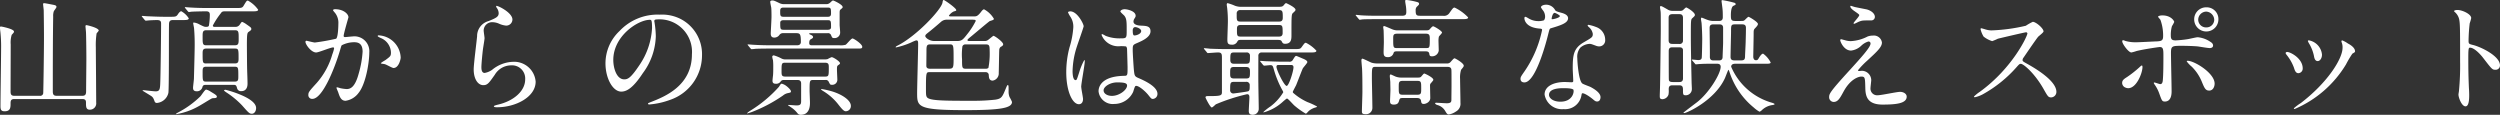 <svg xmlns="http://www.w3.org/2000/svg" width="356.688" height="16.38" viewBox="0 0 356.688 16.38"><rect x="0" y="0" width="356.688" height="16.38" fill="#333333" stroke="none"/><path d="M144.824,130.118H135.1c-.522,0-.522.342-.522.648,0,.522,0,1.1-.846,1.1-.468,0-.594-.2-.594-.72,0-1.3.09-7.056.09-8.244a19.284,19.284,0,0,0-.108-2.394c-.018-.09-.054-.486-.054-.576,0-.126.018-.162.162-.162.054,0,1.836.342,1.836.72,0,.126-.054.18-.324.468a3.79,3.79,0,0,0-.144,1.368c0,1.062-.018,5.742-.018,6.7,0,.36.054.63.522.63h3.636a.428.428,0,0,0,.5-.36c.018-.108.108-5.67.108-8.01,0-1.6-.036-3.636-.036-3.8,0-.144-.09-.774-.09-.9,0-.108.036-.144.162-.144s.936.162,1.134.2c.378.072.612.108.612.342,0,.108-.342.522-.378.612a2.093,2.093,0,0,0-.09.774c-.054,3.33-.054,7.614-.054,10.656,0,.468.144.63.54.63h3.672c.5,0,.54-.288.54-.72,0-.7.036-3.852.036-4.482,0-1.548-.036-3.618-.054-3.834,0-.126-.072-.756-.072-.882,0-.108.036-.162.144-.162.09,0,1.746.378,1.746.774,0,.072-.288.36-.306.414a11.218,11.218,0,0,0-.108,1.98c0,.81.036,4.41.036,5.148,0,.432.018,2.358.018,2.736a.9.9,0,0,1-.918,1.008c-.522,0-.54-.4-.54-.954C145.346,130.388,145.31,130.118,144.824,130.118Zm18.882-10.3h2.88a.714.714,0,0,0,.684-.306c.234-.342.27-.4.36-.4a2.908,2.908,0,0,1,.648.378c.576.4.648.45.648.63,0,.144-.054.18-.324.378-.252.162-.306.2-.306,1.962,0,.234.018,3.114.036,3.492,0,.18.054,1.44.054,1.98,0,.162,0,1.062-.9,1.062a.55.55,0,0,1-.576-.378c-.108-.378-.144-.522-.5-.522h-3.96c-.306,0-.414.072-.486.27a.8.8,0,0,1-.828.648c-.522,0-.522-.36-.522-.5,0-.2.126-1.116.126-1.332.036-1.314.108-3.906.108-4.788,0-.45,0-1.314-.09-2.358,0-.108-.126-.63-.126-.756,0-.072.072-.072.108-.072a2.071,2.071,0,0,1,.792.27c.648.324.72.342.9.342.2,0,.4,0,.45-.2a9.812,9.812,0,0,0,.126-1.53c0-.306-.108-.486-.54-.486-.108,0-1.494.018-2.07.054-.054,0-.306.054-.378.054-.054,0-.09-.054-.162-.126l-.342-.414c-.072-.09-.072-.09-.072-.126s.036-.036.054-.036c.126,0,.666.054.792.054.522.036,1.458.072,2.484.072h3.888c.774,0,.972,0,1.152-.306.414-.684.45-.756.63-.756a4.406,4.406,0,0,1,1.458,1.3c0,.234-.36.234-.954.234H165.11c-.342,0-.432.126-.5.234a11.071,11.071,0,0,0-1.17,1.782C163.436,119.822,163.616,119.822,163.706,119.822Zm-1.206,5.22h4.086c.486,0,.522-.27.522-.7,0-1.278,0-1.422-.522-1.422H162.5c-.486,0-.522.27-.522.7C161.978,124.9,161.978,125.042,162.5,125.042Zm0-2.592h4.1c.522,0,.522-.306.522-.954,0-.954,0-1.188-.522-1.188h-4.1c-.522,0-.522.306-.522.954C161.978,122.2,161.978,122.45,162.5,122.45Zm4.05,3.06H162.5c-.522,0-.522.234-.522.81,0,1.188,0,1.314.522,1.314h4.05c.522,0,.522-.252.522-.792C167.072,125.654,167.072,125.51,166.55,125.51Zm-3.384,3.582c.54.324.846.5.846.684,0,.306-.54.162-.738.27-.594.324-1.494.918-2.088,1.224a9.579,9.579,0,0,1-2.952,1.008c-.18,0,.054-.126.234-.234a13.446,13.446,0,0,0,3.186-2.3c.144-.144.648-.972.828-.972A1.831,1.831,0,0,1,163.166,129.092Zm6.444,2.3c0,.558-.324.828-.594.828-.36,0-.468-.126-1.422-1.206a12.344,12.344,0,0,0-2.088-1.746c-.36-.234-.468-.324-.468-.378,0-.072.162-.09.216-.09C165.29,128.8,169.61,129.884,169.61,131.4ZM159.026,118.85h-1.3c-.36,0-.522.162-.54.522-.018.468-.018,3.024-.018,3.744,0,.828,0,5.652-.072,6.12a1.853,1.853,0,0,1-1.62,1.44.336.336,0,0,1-.324-.162c-.18-.486-.234-.594-.414-.756-.2-.162-1.332-.81-1.332-.846,0-.054.144-.054.2-.054.018,0,1.4.162,1.674.162.63,0,.63-.36.666-1.548.054-1.98.108-6.768.108-8.136,0-.324-.126-.486-.576-.486-.144,0-.882.018-1.224.054-.054,0-.306.036-.378.036-.054,0-.09-.036-.162-.108l-.342-.414c-.072-.09-.072-.09-.072-.126s.036-.036.054-.036c.126,0,.666.054.792.054.522.018,1.458.072,2.484.072h.684c.828,0,.918,0,1.188-.432.072-.108.27-.36.432-.36A3.005,3.005,0,0,1,160,118.6C160,118.85,159.62,118.85,159.026,118.85Zm19.152,4.626c-.7,0-1.53-1.134-1.53-1.53a.159.159,0,0,1,.162-.144c.054,0,.99.252,1.188.252a30.1,30.1,0,0,0,3.024-.54c.306-.216.324-2.034.324-2.124a2.278,2.278,0,0,0-.45-1.53c-.27-.324-.306-.36-.306-.414,0-.126.216-.144.288-.144,1.206,0,1.908.684,1.908,1.152,0,.036-.684,2.322-.684,2.664,0,.108.072.162.2.162.09,0,.918-.09,1.062-.09a2.126,2.126,0,0,1,2.394,2.3c0,1.422-.5,4.518-1.548,5.778a2.791,2.791,0,0,1-1.836,1.1c-.684,0-.864-.666-1.062-1.242-.036-.09-.234-.558-.234-.594a.085.085,0,0,1,.09-.09,3.283,3.283,0,0,1,.45.126,5.705,5.705,0,0,0,.918.126c.522,0,1.188-.252,1.71-2.2a14.311,14.311,0,0,0,.558-3.132c0-1.26-.72-1.35-1.242-1.35a3.913,3.913,0,0,0-1.728.432c-.072.09-.09.162-.27.774-.72,2.448-2.466,6.876-3.924,6.876a.529.529,0,0,1-.576-.576c0-.378.126-.522,1.206-1.71a10.545,10.545,0,0,0,2.214-4.068,4.838,4.838,0,0,0,.252-.846c0-.054-.018-.144-.126-.144C180.212,122.756,178.538,123.476,178.178,123.476Zm12.06.738c0,.216-.27,1.476-1.026,1.476-.18,0-1.008-.486-1.224-.54-.09-.036-.576-.072-.576-.126,0-.108.594-.414.7-.5.666-.5.738-.558.738-1.044a2.315,2.315,0,0,0-1.458-2.07c-.144-.072-.432-.2-.432-.27,0-.108.072-.108.126-.108A3.3,3.3,0,0,1,190.238,124.214Zm13.644-7.38c.126-.108,2.3.936,2.3,1.944a.885.885,0,0,1-.918.864,3.262,3.262,0,0,1-1.062-.306,2.464,2.464,0,0,0-.846-.18,1.2,1.2,0,0,0-1.278,1.188c0,.162.126.936.126,1.1s-.18,1.224-.216,1.476c-.09.666-.234,2.2-.234,2.646,0,.27.018.828.468.828a2.648,2.648,0,0,0,1.044-.432,4.918,4.918,0,0,1,2.934-1.152,3.076,3.076,0,0,1,3.294,2.826c0,2.2-2.862,3.654-5.472,3.654-.234,0-.486,0-.486-.144,0-.09.4-.18.522-.216,2.25-.5,3.942-1.926,3.942-3.618a1.877,1.877,0,0,0-2-2,2.734,2.734,0,0,0-2.34,1.35c-.828,1.17-1.026,1.476-1.638,1.476-.756,0-1.368-.864-1.368-2.25,0-.756.432-4.068.486-4.734a2.213,2.213,0,0,1,1.638-2.16c1.008-.414,1.44-.594,1.44-1.116a1.326,1.326,0,0,0-.306-.81C203.882,117,203.828,116.888,203.882,116.834ZM226.8,118.76c-.36,0-.378.144-.378.252,0,.054.036.126.036.2a13.8,13.8,0,0,1,.18,1.944,9.233,9.233,0,0,1-1.854,5.274c-1.44,2.2-2.358,2.628-3.078,2.628-1.188,0-2.25-1.854-2.25-4.05a6.341,6.341,0,0,1,2-4.59,7.447,7.447,0,0,1,5.742-2.34,5.864,5.864,0,0,1,2.9.576,5.642,5.642,0,0,1,3.132,5.238,6.713,6.713,0,0,1-4.536,6.336,11.063,11.063,0,0,1-2.988.666c-.072,0-.18-.018-.18-.126,0-.054.036-.072.486-.252,1.872-.738,5.778-2.286,5.778-6.768A4.636,4.636,0,0,0,226.8,118.76Zm-1.008.054c-1.71,0-5.22,2.322-5.22,5.724,0,1.17.468,2.772,1.566,2.772.522,0,.954-.216,2.2-2.088a10.3,10.3,0,0,0,1.764-5.238C226.094,118.9,226.022,118.814,225.788,118.814Zm19.134-2.232h6.012a.79.79,0,0,0,.594-.234c.27-.252.306-.288.414-.288.072,0,1.35.576,1.35.936,0,.108-.036.126-.252.306-.18.144-.18.216-.18.648v1.6c0,.144.072.846.072,1.008a.784.784,0,0,1-.792.864c-.324,0-.342-.036-.5-.414a.452.452,0,0,0-.486-.288h-2.52c-.054,0-.108,0-.108.072s.054.09.216.162.324.162.324.324c0,.126-.054.162-.342.324-.126.072-.2.2-.2.558,0,.288.252.288.4.288h3.906a2.606,2.606,0,0,0,.882-.072c.162-.072.774-.9.99-.9.18,0,1.386.792,1.386,1.188,0,.252-.18.252-.666.252H242.978c-.522,0-1.4,0-2.142.036-.054.018-.486.054-.522.054-.054,0-.09-.036-.162-.108l-.342-.414c-.072-.09-.072-.09-.072-.126s.036-.036.054-.036c.126,0,.666.054.792.054.522.036,1.458.072,2.484.072h3.744c.522,0,.522-.414.522-.468,0-1.062-.09-1.26-.63-1.26h-1.89a.6.6,0,0,0-.54.252.876.876,0,0,1-.738.378c-.468,0-.5-.36-.5-.594,0-.162.108-1.98.108-2.358,0-.846-.018-1.116-.036-1.314-.018-.108-.144-.684-.144-.828,0-.18.2-.2.288-.2.234,0,.306.036,1.026.378A1.457,1.457,0,0,0,244.922,116.582Zm6.246.486H244.85c-.468,0-.468.288-.468.54,0,.558,0,.774.468.774h6.318c.144,0,.468,0,.468-.432C251.636,117.23,251.636,117.068,251.168,117.068Zm-.018,1.8h-6.264c-.126,0-.5,0-.5.36,0,.882,0,1.008.5,1.008h6.264c.108,0,.486,0,.486-.36C251.636,118.994,251.636,118.868,251.15,118.868Zm-4.3,8.532H244.9a.53.53,0,0,0-.414.162.765.765,0,0,1-.7.378c-.288,0-.5-.072-.5-.432,0-.108.054-.612.072-.72.036-.4.036-.828.036-1.242a8.613,8.613,0,0,0-.036-.954,3.849,3.849,0,0,1-.108-.486.206.206,0,0,1,.234-.216,5.725,5.725,0,0,1,1.062.432,1.186,1.186,0,0,0,.576.144h5.67a1.587,1.587,0,0,0,.378-.054,3.19,3.19,0,0,1,.558-.27c.234,0,1.188.612,1.188.864,0,.09-.054.144-.216.252-.216.144-.216.234-.216.72,0,.2.054,1.17.054,1.386a.713.713,0,0,1-.774.72c-.234,0-.252-.018-.468-.45a.432.432,0,0,0-.45-.234h-1.728c-.54,0-.54.108-.54,1.584,0,.144.054,1.386.054,1.638,0,.378,0,1.746-1.314,1.746a.545.545,0,0,1-.45-.2,3.765,3.765,0,0,0-.774-.756c-.126-.09-.414-.288-.594-.4,0-.054.054-.054.09-.054.054,0,.99.072,1.116.072.54,0,.666-.144.666-.612V127.9C247.37,127.472,247.1,127.4,246.848,127.4Zm-1.746-.486h5.67c.54,0,.54-.126.54-1.278,0-.432,0-.7-.54-.7H245.1c-.522,0-.522.144-.522,1.224C244.58,126.662,244.58,126.914,245.1,126.914Zm.216,1.386c.216.18.594.522.594.72,0,.162-.072.18-.432.252a1.556,1.556,0,0,0-.7.342,21.18,21.18,0,0,1-4.5,2.376c-.072.018-.522.18-.594.18a.035.035,0,0,1-.036-.036,2.8,2.8,0,0,1,.54-.4,18.393,18.393,0,0,0,4.014-3.366,3.772,3.772,0,0,1,.27-.4.216.216,0,0,1,.144-.036A1.866,1.866,0,0,1,245.318,128.3Zm6.372.7c1.53.45,2.772,1.3,2.772,2.088a.74.74,0,0,1-.72.774c-.234,0-.45-.18-.99-.864a7.933,7.933,0,0,0-2.268-2.034c-.09-.054-.288-.2-.288-.234s.09-.036.126-.036A11.2,11.2,0,0,1,251.69,129Zm22-2.718h-8.028c-.468,0-.486.108-.486,2.448,0,.972,0,1.188.54,1.368.828.27,2.844.27,6.336.27a27.294,27.294,0,0,0,3.024-.162c.9-.144.99-.378,1.494-1.6.2-.468.2-.468.27-.468.126,0,.126.018.126.864a2.046,2.046,0,0,0,.144.846,4.849,4.849,0,0,1,.342.684c0,.864-1.584,1.17-6.66,1.17-6.876,0-6.876-.5-6.876-2.466,0-.918.144-5.958.144-6.876,0-.45,0-.612-.288-.612a6.162,6.162,0,0,0-.72.306,11.028,11.028,0,0,1-2.142.7c-.036,0-.054,0-.054-.036,0-.072.108-.144.288-.234,2.7-1.368,6.21-5.112,6.39-6.12.036-.252.072-.378.18-.378s1.782,1.152,1.782,1.44c0,.108-.036.108-.36.2a1.727,1.727,0,0,0-.684.594c0,.108.2.108.288.108h3.294c.306,0,.5,0,.99-.63.252-.342.36-.378.45-.378a3.647,3.647,0,0,1,1.386,1.332c0,.162-.054.18-.576.342-.126.054-2.142,1.764-2.538,2.088-.5.414-.648.522-.648.63,0,.126.18.126.27.126h2.142a.766.766,0,0,0,.522-.144c.7-.558.738-.594.774-.594.18,0,1.386.864,1.386,1.206,0,.162-.126.252-.36.378a.589.589,0,0,0-.2.468c-.018.2-.054,2.808-.072,3.222a1.035,1.035,0,0,1-.864,1.116c-.522,0-.54-.468-.558-.774A.42.42,0,0,0,273.686,126.284Zm-7.848-.486h2.394c.828,0,.882-.018.882-1.386,0-1.944,0-2.088-.522-2.088h-2.826c-.522,0-.522.27-.522,1.044,0,.288-.018,1.656-.018,1.98C265.226,125.69,265.424,125.8,265.838,125.8Zm6.048-7H268.2a1.24,1.24,0,0,0-.828.27c-.738.648-1.458,1.242-1.8,1.512s-.486.378-.486.558c0,.234.594.7,1.242.7h3.348c.594,0,.792-.2,1.35-.918a10.29,10.29,0,0,0,1.26-1.944C272.282,118.8,272.048,118.8,271.886,118.8Zm1.872,3.528h-2.916a.449.449,0,0,0-.468.27,8.676,8.676,0,0,0-.054,1.854c0,1.224,0,1.35.594,1.35h2.79a.565.565,0,0,0,.378-.126,10.818,10.818,0,0,0,.18-2.412C274.262,122.594,274.262,122.324,273.758,122.324Zm21.312,5.94c-.126.054-.288.72-.342.846a2.968,2.968,0,0,1-2.682,1.71,2.039,2.039,0,0,1-2.25-1.8c0-.252,0-2.16,3.69-2.214.45,0,.45-.126.45-1.242,0-.108-.054-2.016-.072-2.52a.6.6,0,0,0-.144-.432,5.97,5.97,0,0,0-.828-.036,2.556,2.556,0,0,1-2.664-1.6c0-.054.018-.126.09-.126a3.129,3.129,0,0,1,.486.252,5.387,5.387,0,0,0,2.016.36c.99,0,.99,0,.99-1.188,0-1.134,0-1.638-.342-2.052-.072-.09-.558-.486-.558-.612,0-.108.234-.306.612-.306.36,0,1.566.252,1.566.936,0,.126-.018.162-.2.45a.78.78,0,0,0-.108.378c0,.54.936.576,1.044.576.792.036,1.386.054,1.386.81,0,.846-1.206,1.368-1.872,1.656s-.666.306-.666,1.08c0,.4.126,2.43.18,2.916.072.666.126.792.576.99.882.378,2.772,1.224,2.772,2.286a.708.708,0,0,1-.648.72c-.216,0-.27-.072-.7-.612C296.33,128.858,295.394,128.1,295.07,128.264Zm-.252-8.334a.546.546,0,0,0-.144.432c0,.684.144.684.27.684.252,0,.936-.216.936-.63,0-.324-.594-.558-.846-.558A.384.384,0,0,0,294.818,119.93Zm-2.358,7.812c-1.026,0-1.944.612-1.944,1.134,0,.486.558.792,1.188.792,1.062,0,2.16-.864,2.16-1.476C293.864,127.886,293.612,127.742,292.46,127.742Zm-5.13.666c0,.27.252,1.458.252,1.71,0,.4-.18.738-.594.738-.9,0-1.8-1.8-1.8-4.59a13.749,13.749,0,0,1,.468-3.528,12.126,12.126,0,0,0,.54-2.862,2.548,2.548,0,0,0-.414-1.494,3.615,3.615,0,0,1-.342-.63c0-.108.216-.144.324-.144,1.008,0,1.908,1.8,1.908,2.124,0,.144-.792,2.358-.936,2.808a12.028,12.028,0,0,0-.648,3.618c0,.108,0,1.26.432,1.26.162,0,.18-.072.5-1.062a9.069,9.069,0,0,1,.738-1.8c.072,0,.072.126.072.162C287.834,125.294,287.33,127.886,287.33,128.408Zm17.91-4.968-.342-.414c-.072-.072-.072-.09-.072-.108a.048.048,0,0,1,.054-.054c.126,0,.684.054.792.072.882.036,1.62.054,2.466.054h9.5c.846,0,.936,0,1.152-.306.378-.522.432-.594.594-.594a5.113,5.113,0,0,1,1.494,1.134c0,.252-.378.252-.972.252h-6.786a.451.451,0,0,0-.522.5c0,.63-.018,3.384,0,3.942,0,.558.054,3.06.054,3.582a.851.851,0,0,1-.882.864c-.432,0-.54-.234-.54-.54s.09-1.674.09-1.962c0-.36-.144-.432-.342-.432a26.475,26.475,0,0,0-4.446,1.44c-.09.072-.468.45-.576.45-.234,0-.9-1.368-.9-1.422,0-.2.162-.2.4-.2,1.728,0,1.944-.054,1.944-.558v-4.788c0-.63,0-.882-.576-.882-.216,0-1.26.09-1.422.09C305.33,123.566,305.312,123.512,305.24,123.44Zm5.6,2.106h-1.71c-.558,0-.558.234-.558.9,0,.468,0,.738.558.738h1.71c.558,0,.558-.18.558-1.062C311.4,125.69,311.234,125.546,310.838,125.546Zm.036-2.07h-1.782c-.5,0-.5.216-.5,1.08,0,.522.36.522.5.522h1.782c.522,0,.522-.216.522-1.1A.446.446,0,0,0,310.874,123.476Zm-.054,4.194h-1.71c-.54,0-.54.2-.54,1.134a.455.455,0,0,0,.468.522c.018,0,1.98-.252,2.124-.324.2-.108.2-.324.2-.81A.463.463,0,0,0,310.82,127.67Zm5.364-2.88h.756a.546.546,0,0,0,.612-.324c.288-.45.324-.5.468-.5.018,0,.576.234.864.36.27.108.7.288.7.522,0,.144-.558.738-.648.9-.126.252-.792,2.016-.954,2.394-.072.144-.468.882-.468.936a.181.181,0,0,0,.054.162,8.087,8.087,0,0,0,2.034,1.314,10.126,10.126,0,0,1,1.368.63c0,.072-.162.126-.18.126a2.606,2.606,0,0,0-.972.486c-.072.054-.36.414-.45.414a10.784,10.784,0,0,1-1.62-1.152c-.18-.144-.918-1.008-1.062-1.008-.054,0-.108.036-.54.4a6.691,6.691,0,0,1-2.772,1.566c-.036,0-.072,0-.072-.036a7.853,7.853,0,0,1,1.026-.81,7.113,7.113,0,0,0,1.818-2.016.534.534,0,0,0-.072-.2,13.9,13.9,0,0,1-1.242-2.97c-.18-.63-.2-.7-.558-.7-.126,0-.7.072-.846.072-.054,0-.09-.036-.162-.108l-.342-.414c-.072-.09-.072-.09-.072-.126s.036-.036.054-.036c.126,0,.666.054.792.054C314.222,124.736,315.158,124.79,316.184,124.79Zm1.008.468h-1.71c-.108,0-.306,0-.306.252,0,.45,1.1,2.736,1.458,2.736.306,0,.972-2.07.972-2.682C317.606,125.258,317.372,125.258,317.192,125.258Zm-2.016-3.582h-4.932c-.486,0-.5.018-.648.234a.792.792,0,0,1-.828.45c-.576,0-.594-.306-.594-.738,0-.36.072-2.142.072-2.538a16.868,16.868,0,0,0-.09-1.854c0-.09-.072-.486-.072-.576,0-.072.018-.216.126-.216a6.86,6.86,0,0,1,1.062.378,2.615,2.615,0,0,0,.99.144h4.932c.738,0,.828,0,1.044-.252.144-.18.216-.27.324-.27.036,0,1.332.594,1.332.936,0,.126-.054.18-.306.414-.27.234-.27.234-.27,3.24,0,.486,0,1.206-.9,1.206-.324,0-.378-.126-.5-.36C315.824,121.694,315.662,121.676,315.176,121.676Zm-5.112-2.61h5.472c.18,0,.54,0,.54-.522,0-.9,0-1.116-.54-1.116h-5.472a.475.475,0,0,0-.558.54C309.506,118.868,309.506,119.066,310.064,119.066Zm.036,2.142h5.4c.18,0,.558,0,.558-.5,0-1.008,0-1.152-.558-1.152h-5.4c-.2,0-.558,0-.558.486C309.542,121.064,309.542,121.208,310.1,121.208Zm26.3,2.106h-4.014c-.234,0-.432,0-.5.234a.8.8,0,0,1-.828.594c-.594,0-.594-.378-.594-.792,0-.18.036-1.1.036-1.3,0-.432-.018-1.35-.036-1.746,0-.054-.054-.342-.054-.4,0-.072,0-.2.144-.2.072,0,.936.378,1.026.414a2.032,2.032,0,0,0,.99.2h3.96c.306,0,.414-.036.54-.18.2-.234.36-.4.468-.4.126,0,1.26.648,1.26.9,0,.108-.414.486-.45.594a2.746,2.746,0,0,0-.054.54c0,.2.036,1.206.036,1.44a.948.948,0,0,1-.972.81c-.306,0-.342-.126-.378-.378C336.92,123.314,336.668,123.314,336.4,123.314Zm.126-2.52h-4.1c-.594,0-.594.216-.594.738,0,1.188,0,1.314.522,1.314h4.158c.54,0,.54-.036.54-1.458C337.046,121.1,337.046,120.794,336.524,120.794Zm-1.26,9.18h-2.07c-.27,0-.414,0-.5.306-.09.324-.18.63-.774.63-.5,0-.54-.234-.54-.522,0-.216.054-1.3.054-1.53,0-.36-.018-.756-.018-1.152,0-.108-.072-.72-.072-.846,0-.108.018-.252.144-.252.018,0,.63.288.684.306a2.3,2.3,0,0,0,.846.144h2.3c.324,0,.432-.036.558-.2.288-.342.324-.378.4-.378s1.278.558,1.278.882c0,.09-.018.108-.324.468a.45.45,0,0,0-.144.36c0,.162.036,1.692.036,1.782,0,.576-.63.846-.918.846-.324,0-.36-.144-.414-.5C335.768,130.154,335.624,129.974,335.264,129.974Zm0-2.448H333.23c-.594,0-.594.216-.594.9,0,.9,0,1.08.594,1.08h2.034c.576,0,.576-.216.576-.9C335.84,127.688,335.84,127.526,335.264,127.526Zm.4-9.288h3.276a.9.9,0,0,0,.9-.378c.5-.7.558-.792.756-.792a6.644,6.644,0,0,1,1.926,1.4c0,.252-.36.252-.972.252H329.738c-1.584,0-2.106.018-2.286.036-.054,0-.324.054-.378.054s-.09-.054-.162-.126l-.342-.414c-.072-.072-.072-.09-.072-.108a.048.048,0,0,1,.054-.054c.126,0,.684.072.792.072.882.054,1.638.054,2.484.054h3.294c.54,0,.594-.216.594-.594a5.958,5.958,0,0,0-.054-.756c-.018-.108-.108-.63-.108-.738,0-.144.054-.162.2-.162a9.8,9.8,0,0,1,1.35.252c.2.054.432.09.432.288,0,.126-.036.162-.342.45a.728.728,0,0,0-.144.522C335.048,118.13,335.174,118.238,335.66,118.238Zm3.852,7.29h-10.17c-.558,0-.558.054-.558,1.638,0,.594.072,3.528.072,4.194a.9.9,0,0,1-1.008.918c-.486,0-.486-.2-.486-.414,0-.4.072-2.286.072-2.718,0-.99,0-2.484-.054-3.42-.018-.18-.09-1.026-.09-1.116,0-.072.018-.252.144-.252.144,0,1.1.5,1.314.576a2.849,2.849,0,0,0,.774.108h9.936a.641.641,0,0,0,.576-.234c.414-.468.468-.5.558-.5s1.3.684,1.3,1.044c0,.126-.036.18-.378.594a3.674,3.674,0,0,0-.144,1.3c0,.486.054,2.88.054,3.42a1.247,1.247,0,0,1-.63,1.224,2.625,2.625,0,0,1-1.026.432c-.216,0-.306-.126-.558-.558a1.828,1.828,0,0,0-1.08-.792c-.252-.072-.324-.2-.324-.252,0-.072.126-.072.2-.072.18,0,1.224.072,1.458.072.666,0,.666-.252.666-.558,0-.27.018-1.6.018-1.908,0-1.278,0-2.07-.018-2.322C340.106,125.528,339.746,125.528,339.512,125.528Zm13.824-6.642a.852.852,0,0,0,.162-.558,1.47,1.47,0,0,0-.252-.792,3.571,3.571,0,0,1-.342-.5c0-.216.378-.378.738-.378a1.464,1.464,0,0,1,1.3.792c.09.126.27.2.81.342.342.09,1.026.288,1.026.792,0,.684-1.008,1.008-2.466,1.44-.162.054-.18.108-.342.738-.216.9-1.764,6.984-3.42,6.984-.486,0-.558-.324-.558-.5,0-.252.054-.342.594-1.116a16.1,16.1,0,0,0,2.484-5.868c0-.162-.126-.18-.4-.2-2.124-.18-2.124-1.44-2.124-1.458,0-.072.018-.216.126-.216.072,0,.126.018.486.234a2.667,2.667,0,0,0,1.386.378A2.242,2.242,0,0,0,353.336,118.886Zm1.134-.162c.054.054,1.134-.18,1.134-.45,0-.126-.63-.45-.738-.45-.306,0-.432.738-.432.792A.193.193,0,0,0,354.47,118.724Zm4.32,10.584c-.072.036-.072.108-.108.288a2.356,2.356,0,0,1-2.538,1.962,2.508,2.508,0,0,1-2.718-2.088c0-1.17,1.278-1.782,2.9-1.782.144,0,.81.036.936.036.162,0,.252-.018.252-.2,0-.27-.072-1.476-.072-1.728,0-1.98.108-2.934,1.62-3.8,1.116-.648,1.242-.7,1.242-1.17a1.58,1.58,0,0,0-.5-.918c-.162-.144-.234-.216-.234-.288,0-.054.054-.09.126-.09a5.732,5.732,0,0,1,1.062.306,1.932,1.932,0,0,1,1.314,1.836.855.855,0,0,1-.846.936,1.245,1.245,0,0,1-.414-.072c-.684-.252-.756-.288-.972-.288a2.155,2.155,0,0,0-1.314.54,2.029,2.029,0,0,0-.432,1.494c0,.45.18,3.24.72,3.618.162.126,1.008.414,1.17.5.378.2,1.422.774,1.422,1.44,0,.306-.126.63-.486.63-.18,0-.288-.054-.558-.288C359.87,129.758,359.042,129.2,358.79,129.308Zm-1.224-.468c-.09-.27-1.062-.27-1.476-.27s-2.034,0-2.034.954c0,.432.54.972,1.62.972C357.422,130.5,357.674,129.128,357.566,128.84Zm14.238-11.3h.864c.288,0,.4,0,.576-.18.288-.27.324-.306.4-.306.09,0,1.224.666,1.224,1.062,0,.126-.036.162-.324.432-.252.216-.252.216-.252,2.7,0,1.926.09,5.508.108,6.516,0,.126.036.72.036.864a.878.878,0,0,1-.864.954c-.4,0-.4-.144-.4-.756,0-.378-.036-.666-.522-.666h-.99c-.522,0-.522.342-.522.612a2.794,2.794,0,0,1-.036.72.959.959,0,0,1-.828.648c-.414,0-.414-.18-.414-.522,0-.18.036-1.044.036-1.242.018-.36.108-7.47.108-8.082,0-2.088,0-2.322-.018-2.574,0-.108-.09-.576-.09-.684,0-.09.018-.18.108-.18.108,0,.2.036,1.1.558A1.4,1.4,0,0,0,371.8,117.536Zm-.108,4.716h.936a.458.458,0,0,0,.54-.486v-3.24c0-.522-.36-.522-.54-.522H371.7c-.162,0-.558,0-.558.5v3.222C371.138,122.252,371.5,122.252,371.7,122.252Zm-.018,5.436h.972c.2,0,.522-.036.522-.522V123.08c-.054-.234-.18-.342-.522-.342h-.972c-.216,0-.54.018-.54.522,0,.522,0,3.978.018,4.068C371.174,127.58,371.354,127.688,371.678,127.688Zm8.91-8.712h.756c.36,0,.432,0,.558-.072.108-.054.5-.522.63-.522.072,0,1.332.72,1.332,1.026,0,.18-.216.4-.378.576-.234.234-.234.306-.234.882,0,.486-.054,3.006-.054,3.222,0,.18.09.486.36.486.18,0,.252,0,.414-.27.144-.252.414-.666.63-.666a3.506,3.506,0,0,1,1.08,1.26c0,.18-.36.18-.54.18H380.66c-.306,0-.594.09-.594.432a8.978,8.978,0,0,0,5.814,5.13c.126.036.378.126.378.2,0,.09-.2.108-.252.126a2.684,2.684,0,0,0-1.62.792c-.072.054-.2.162-.288.162a4.4,4.4,0,0,1-.81-.594,10.817,10.817,0,0,1-3.474-5.112c-.036-.09-.108-.27-.144-.27s-.414,1.008-.486,1.17c-1.44,3.186-5.454,5-5.8,5-.036,0-.126,0-.126-.054,0-.036,1.728-1.332,1.89-1.458,1.71-1.3,3.42-4.068,3.42-5.094,0-.432-.4-.432-.54-.432h-.576c-.558,0-1.386,0-2.034.054-.054,0-.306.036-.378.036-.054,0-.09-.036-.144-.108l-.36-.414c-.072-.09-.072-.09-.072-.126s.036-.036.054-.036c.126,0,.72.072.846.072.216,0,.45-.036.5-.306.036-.2.072-2.358.072-2.718,0-.468-.036-1.53-.09-2.2,0-.09-.09-.522-.09-.612,0-.072,0-.216.108-.216.072,0,.7.288.846.324a2.327,2.327,0,0,0,.99.144h.648c.2,0,.522-.036.522-.522,0-.342,0-.756-.036-1.134-.018-.234-.144-1.116-.144-1.188s.036-.126.108-.126a15.363,15.363,0,0,1,1.656.36c.09.018.252.072.252.216,0,.09-.036.108-.306.234-.342.144-.378.972-.378,1.35C380.03,118.706,380.03,118.976,380.588,118.976ZM377.6,124.61h.666c.2,0,.576,0,.576-.5,0-.234.072-1.692.072-1.98v-2.178c0-.486-.378-.486-.576-.486h-.756c-.216,0-.594,0-.594.486,0,.666.054,3.546.036,4.14C377.024,124.592,377.33,124.61,377.6,124.61Zm3.942-5.148h-.882c-.612,0-.612.126-.612,1.026,0,.5-.072,3.042-.072,3.618,0,.5.36.5.63.5h.828c.5,0,.612-.126.612-.63,0-.216.09-1.782.09-2.124.018-.612.036-1.3.036-1.89C382.172,119.462,381.83,119.462,381.542,119.462Zm15.588-2.646c.054,0,.45.144.54.162.27.072,1.53.306,1.764.36.594.162,1.134.576,1.134,1.062a.5.5,0,0,1-.5.5c-1.26,0-1.3,0-1.728.162-.126.036-.63.324-.738.324a.082.082,0,0,1-.072-.09c0-.126.81-.936.81-1.152,0-.108-.288-.288-.666-.558-.558-.378-.612-.594-.612-.684A.082.082,0,0,1,397.13,116.816Zm0,5.04a5.815,5.815,0,0,0,2.412-.666,2.3,2.3,0,0,1,.756-.126,1.158,1.158,0,0,1,1.278.99c0,.648-.684,1.278-2.088,2.574a11.658,11.658,0,0,0-1.332,1.386c0,.072.09.108.18.108.036,0,.342-.036.4-.036a1.358,1.358,0,0,1,1.314,1.314c0,.18-.108.99-.108,1.17a.947.947,0,0,0,1.044,1.008c.5,0,2.718-.486,3.168-.486.486,0,.954.27.954.684,0,.972-1.494,1.134-3.438,1.134-2.142,0-2.448-1.134-2.466-2.376-.036-1.458-.036-1.62-.576-1.62-.36,0-1.548.324-2.538,2.16-.5.918-.792,1.458-1.4,1.458a.663.663,0,0,1-.648-.648c0-.486,0-.684,2.952-3.906,1.548-1.71,2.952-3.24,2.952-3.762a.275.275,0,0,0-.306-.306,2.475,2.475,0,0,0-1.008.594,2.524,2.524,0,0,1-1.458.7c-1.044,0-1.548-1.3-1.548-1.476a.128.128,0,0,1,.126-.144c.054,0,.468.126.5.126A2.906,2.906,0,0,0,397.13,121.856Zm25.2-1.116a.2.2,0,0,0-.216-.144c-.126,0-3.906.882-4,.918a7.777,7.777,0,0,1-.81.342,3.756,3.756,0,0,1-1.224-.648,3.673,3.673,0,0,1-.432-1.044c0-.09.018-.144.108-.144.018,0,.414.108.468.126a3.207,3.207,0,0,0,.954.18,24.909,24.909,0,0,0,4.932-.666,6.869,6.869,0,0,1,.99-.558c.432,0,1.53.918,1.53,1.368,0,.162-.666.648-.774.774-.36.432-1.782,2.538-2.07,2.952a.592.592,0,0,0-.144.36c0,.162.036.2.792.612.81.468,4.032,2.286,4.032,3.924a.777.777,0,0,1-.738.792c-.414,0-.486-.126-1.116-1.242-1.242-2.178-2.826-3.546-3.222-3.546-.18,0-.234.054-.63.5a18.084,18.084,0,0,1-4.806,3.852,4.422,4.422,0,0,1-1.116.414c-.036,0-.126,0-.126-.108a5.554,5.554,0,0,1,.828-.666C420.242,125.69,422.384,121.028,422.33,120.74Zm25.542-3.708a1.673,1.673,0,0,1,1.71,1.71,1.728,1.728,0,1,1-3.456.018A1.709,1.709,0,0,1,447.872,117.032Zm-.036.612A1.171,1.171,0,0,0,446.7,118.8a1.12,1.12,0,0,0,1.17,1.1,1.108,1.108,0,0,0,1.116-1.1A1.207,1.207,0,0,0,447.836,117.644Zm-5.022,5.9c0,.864.09,4.7.09,5.472,0,.27,0,1.458-.954,1.458-.4,0-.432-.108-.81-1.152a5.111,5.111,0,0,0-.666-1.278c-.072-.126-.108-.162-.108-.216a.066.066,0,0,1,.072-.072c.126,0,.72.234.846.234.234,0,.324-.2.36-.486.09-.846.09-2.646.09-3.618,0-.864-.036-1.188-.522-1.188-.108,0-2.268.306-3.33.576a5.36,5.36,0,0,1-.72.2c-.4,0-1.3-1.224-1.3-1.584,0-.09.018-.162.126-.162.072,0,.108.018.342.108a5.321,5.321,0,0,0,1.6.18c.414,0,2.358-.108,2.9-.126.684-.036.864-.162.864-.756a6.586,6.586,0,0,0-.378-2.3c-.036-.09-.342-.378-.342-.468,0-.054.2-.18.612-.18,1.242,0,1.692.792,1.692.936a3.8,3.8,0,0,1-.324.594,4.5,4.5,0,0,0-.162,1.386c0,.558.234.648.7.648a15.979,15.979,0,0,0,1.746-.18c.234-.036,1.188-.27,1.386-.27a3.784,3.784,0,0,1,1.746.612c.2.126.45.27.45.576,0,.342-.4.36-.468.36-.27,0-1.44-.2-1.692-.234-.684-.072-2-.09-2.142-.09C442.976,122.522,442.814,122.522,442.814,123.548Zm5.418,5.364c-.5,0-.666-.414-.99-1.188a6.413,6.413,0,0,0-1.458-2.214,4.147,4.147,0,0,1-.72-.756c0-.09.09-.09.126-.09.954,0,3.852,1.746,3.852,3.258C449.042,128.336,448.826,128.93,448.232,128.912ZM436.37,128.5a.725.725,0,0,1-.522-.666c0-.342.162-.522.684-.846A15.42,15.42,0,0,0,438.3,125.6c.09-.09.288-.27.36-.27s.09.162.09.216c0,.846-.846,3.024-2.034,3.024A.879.879,0,0,1,436.37,128.5Zm30.924-5.688a1.825,1.825,0,0,0-.126-.774,1.147,1.147,0,0,1-.036-.162.122.122,0,0,1,.126-.126,4.005,4.005,0,0,1,.81.45c.288.144,1.008.576,1.008,1.1,0,.144-.072.162-.378.342a14.674,14.674,0,0,0-.918,1.548,15.761,15.761,0,0,1-7.326,6.354.116.116,0,0,1-.108-.108,7.685,7.685,0,0,1,1.008-.756C465.188,127.742,467.294,124.358,467.294,122.81Zm-7.884.594c.432,0,2.2.9,2.2,2.34a.655.655,0,0,1-.612.684c-.4,0-.522-.414-.648-.81A6.439,6.439,0,0,0,459.3,123.8c-.09-.126-.126-.18-.126-.234C459.176,123.458,459.284,123.4,459.41,123.4Zm3.114-1.656a2.281,2.281,0,0,1,1.836,2.034c0,.522-.288.918-.612.918-.4,0-.486-.45-.54-.756a5.649,5.649,0,0,0-.666-1.71,2.035,2.035,0,0,1-.2-.4C462.344,121.784,462.434,121.73,462.524,121.748Zm20.682-4.176c.018-.162.486-.162.5-.162.648,0,1.944.576,1.944,1.152a5.215,5.215,0,0,1-.216.756,23.349,23.349,0,0,0-.162,2.5c0,.4.072.45.594.576,1.1.252,3.888,1.566,3.888,2.916a.616.616,0,0,1-.648.63c-.45,0-.5-.072-1.71-1.638-.5-.666-1.35-1.512-1.908-1.512-.18,0-.252,0-.252,1.332,0,1.908.018,2.862.09,4.482.018.2.036.648.036.918,0,.45,0,1.638-.522,1.638-.54,0-1.008-1.224-1.008-1.692,0-.072.072-.45.072-.522a37.254,37.254,0,0,0,.162-4.176c0-5.148,0-5.724-.216-6.3a2,2,0,0,0-.612-.828Z" transform="translate(-133.07 -115.988)" fill="#fff"/></svg>